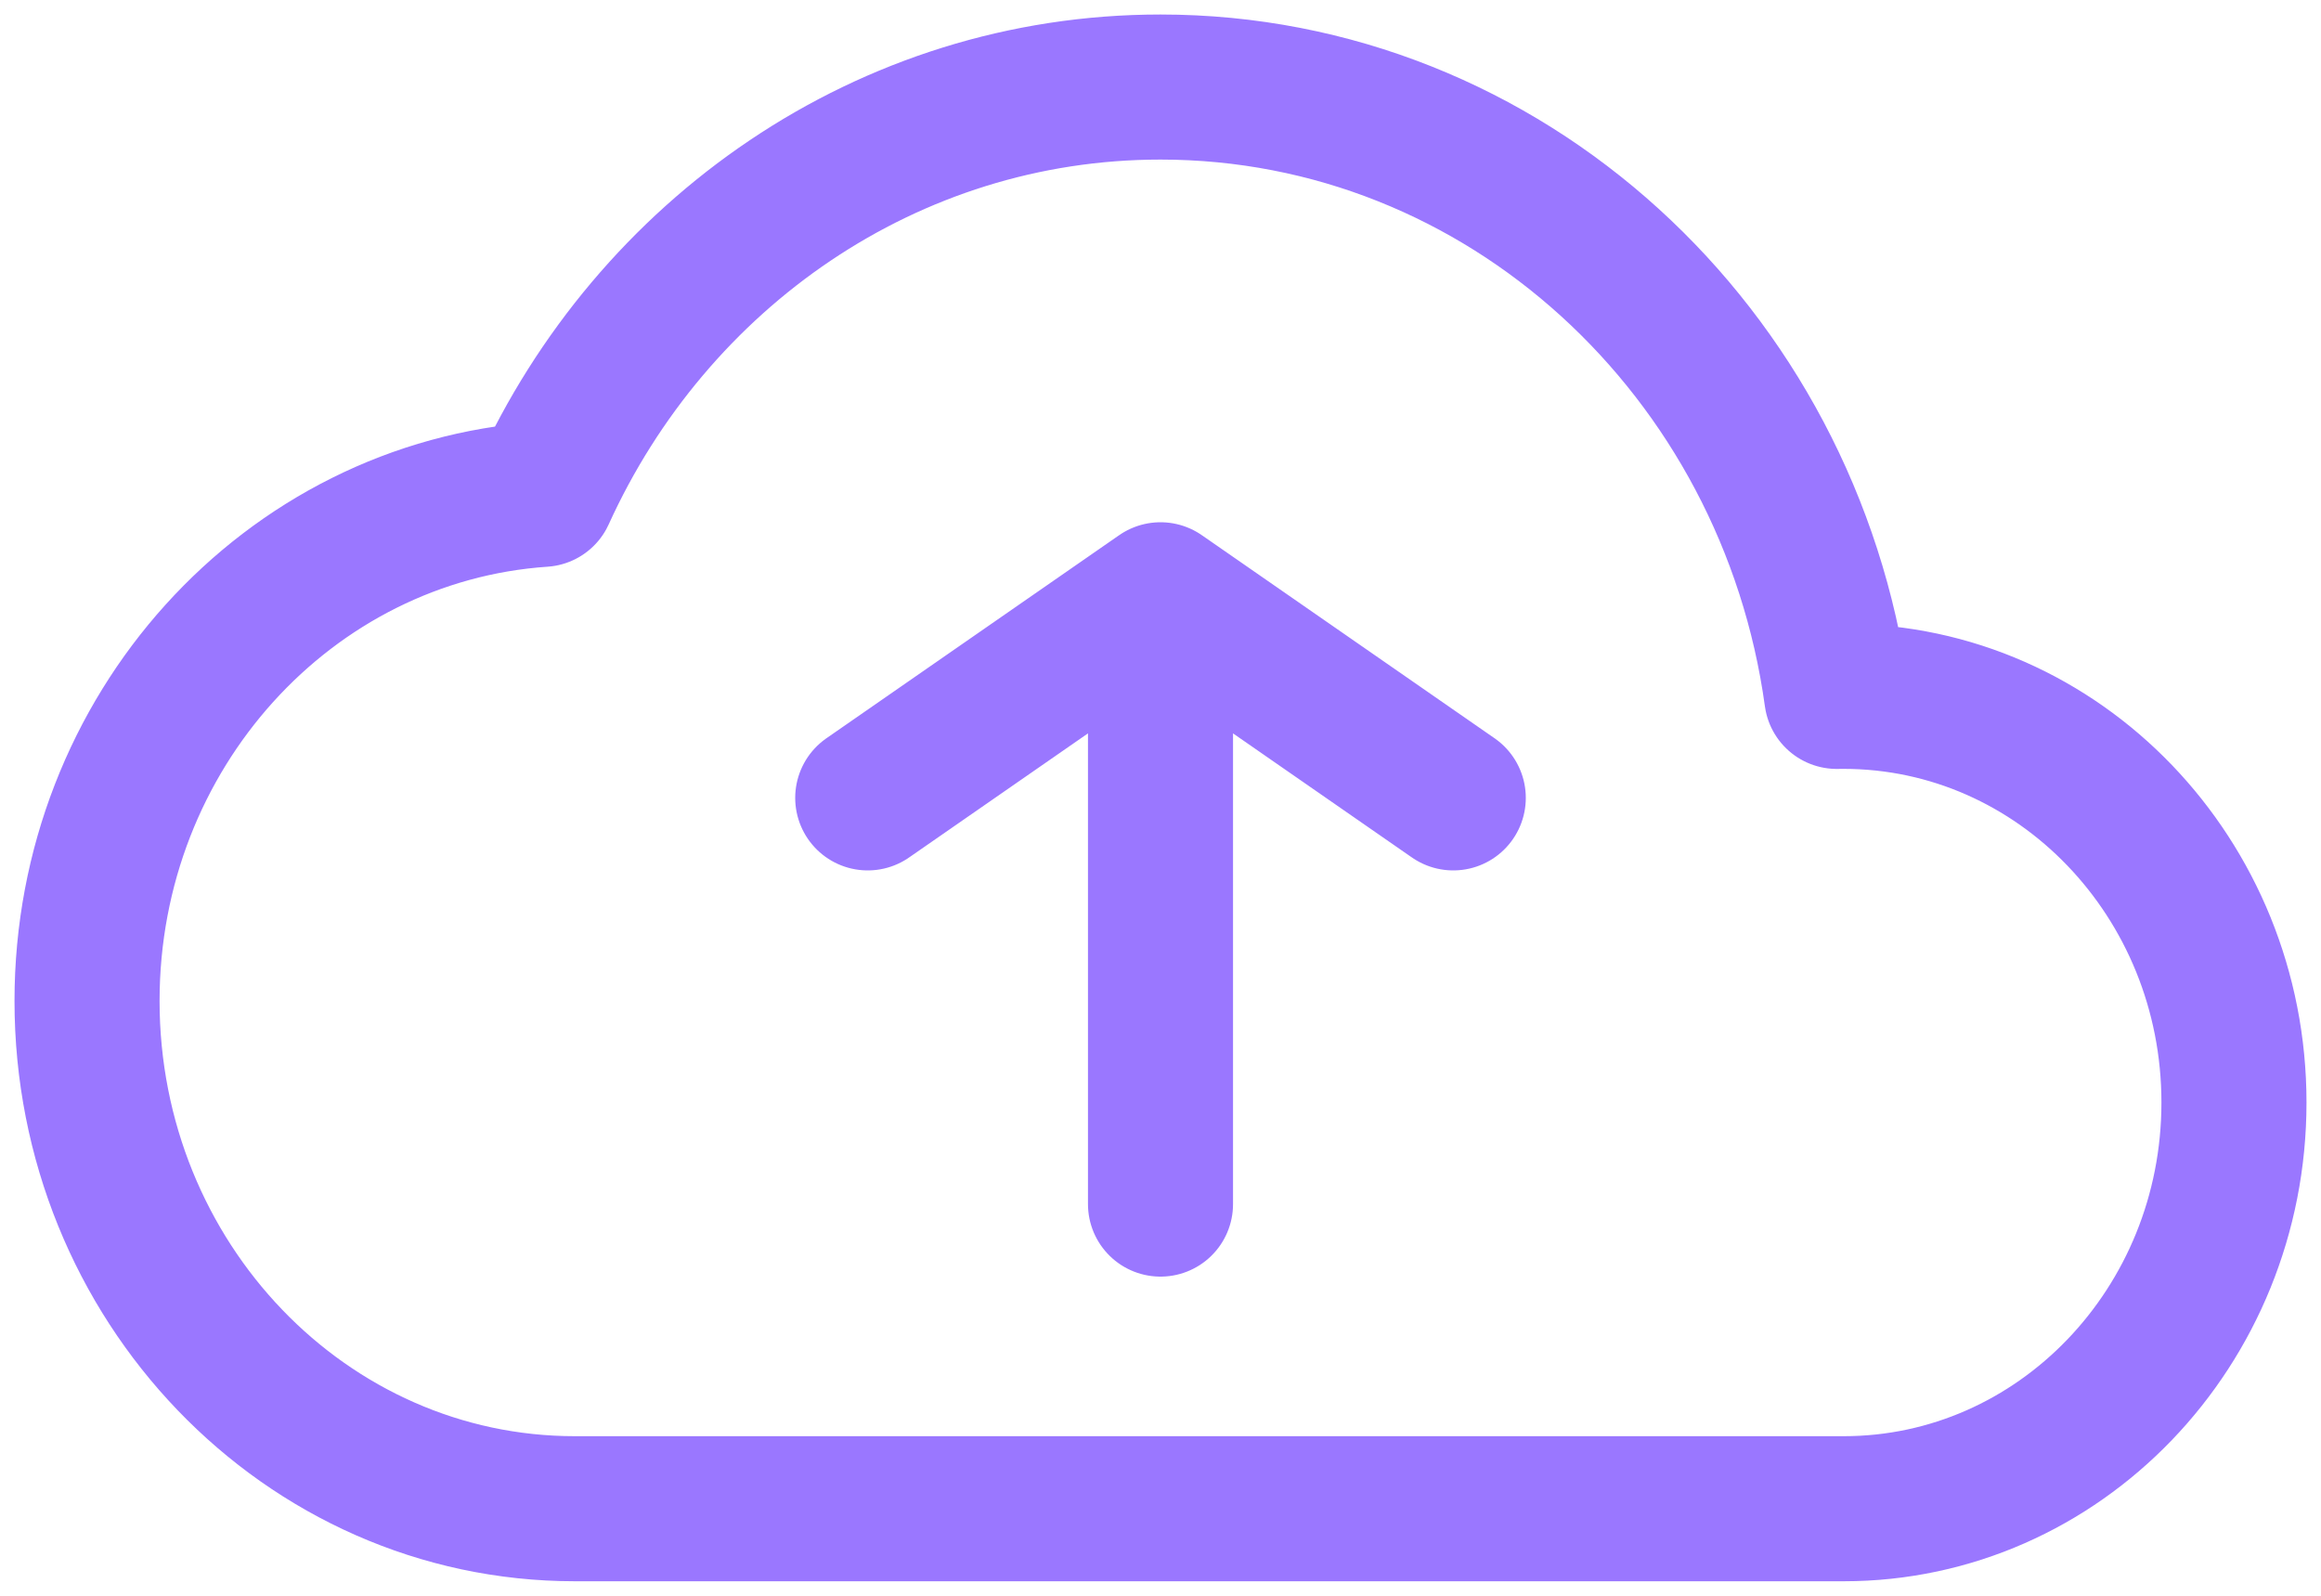 <svg width="80" height="55" viewBox="0 0 80 55" fill="none" xmlns="http://www.w3.org/2000/svg">
<path d="M40 41.5V20.5M40 20.5L29.909 27.5M40 20.5L50.091 27.5M77 38C77 30.268 70.976 24 63.545 24C63.466 24 63.388 24.001 63.309 24.002C61.678 12.128 51.862 3 40 3C30.593 3 22.476 8.74 18.705 17.038C9.936 17.635 3 25.224 3 34.499C3 44.164 10.53 52 19.818 52L63.545 52C70.976 52 77 45.732 77 38Z" stroke="#9A77FF" stroke-width="5" stroke-linecap="round" stroke-linejoin="round"/>
</svg>
